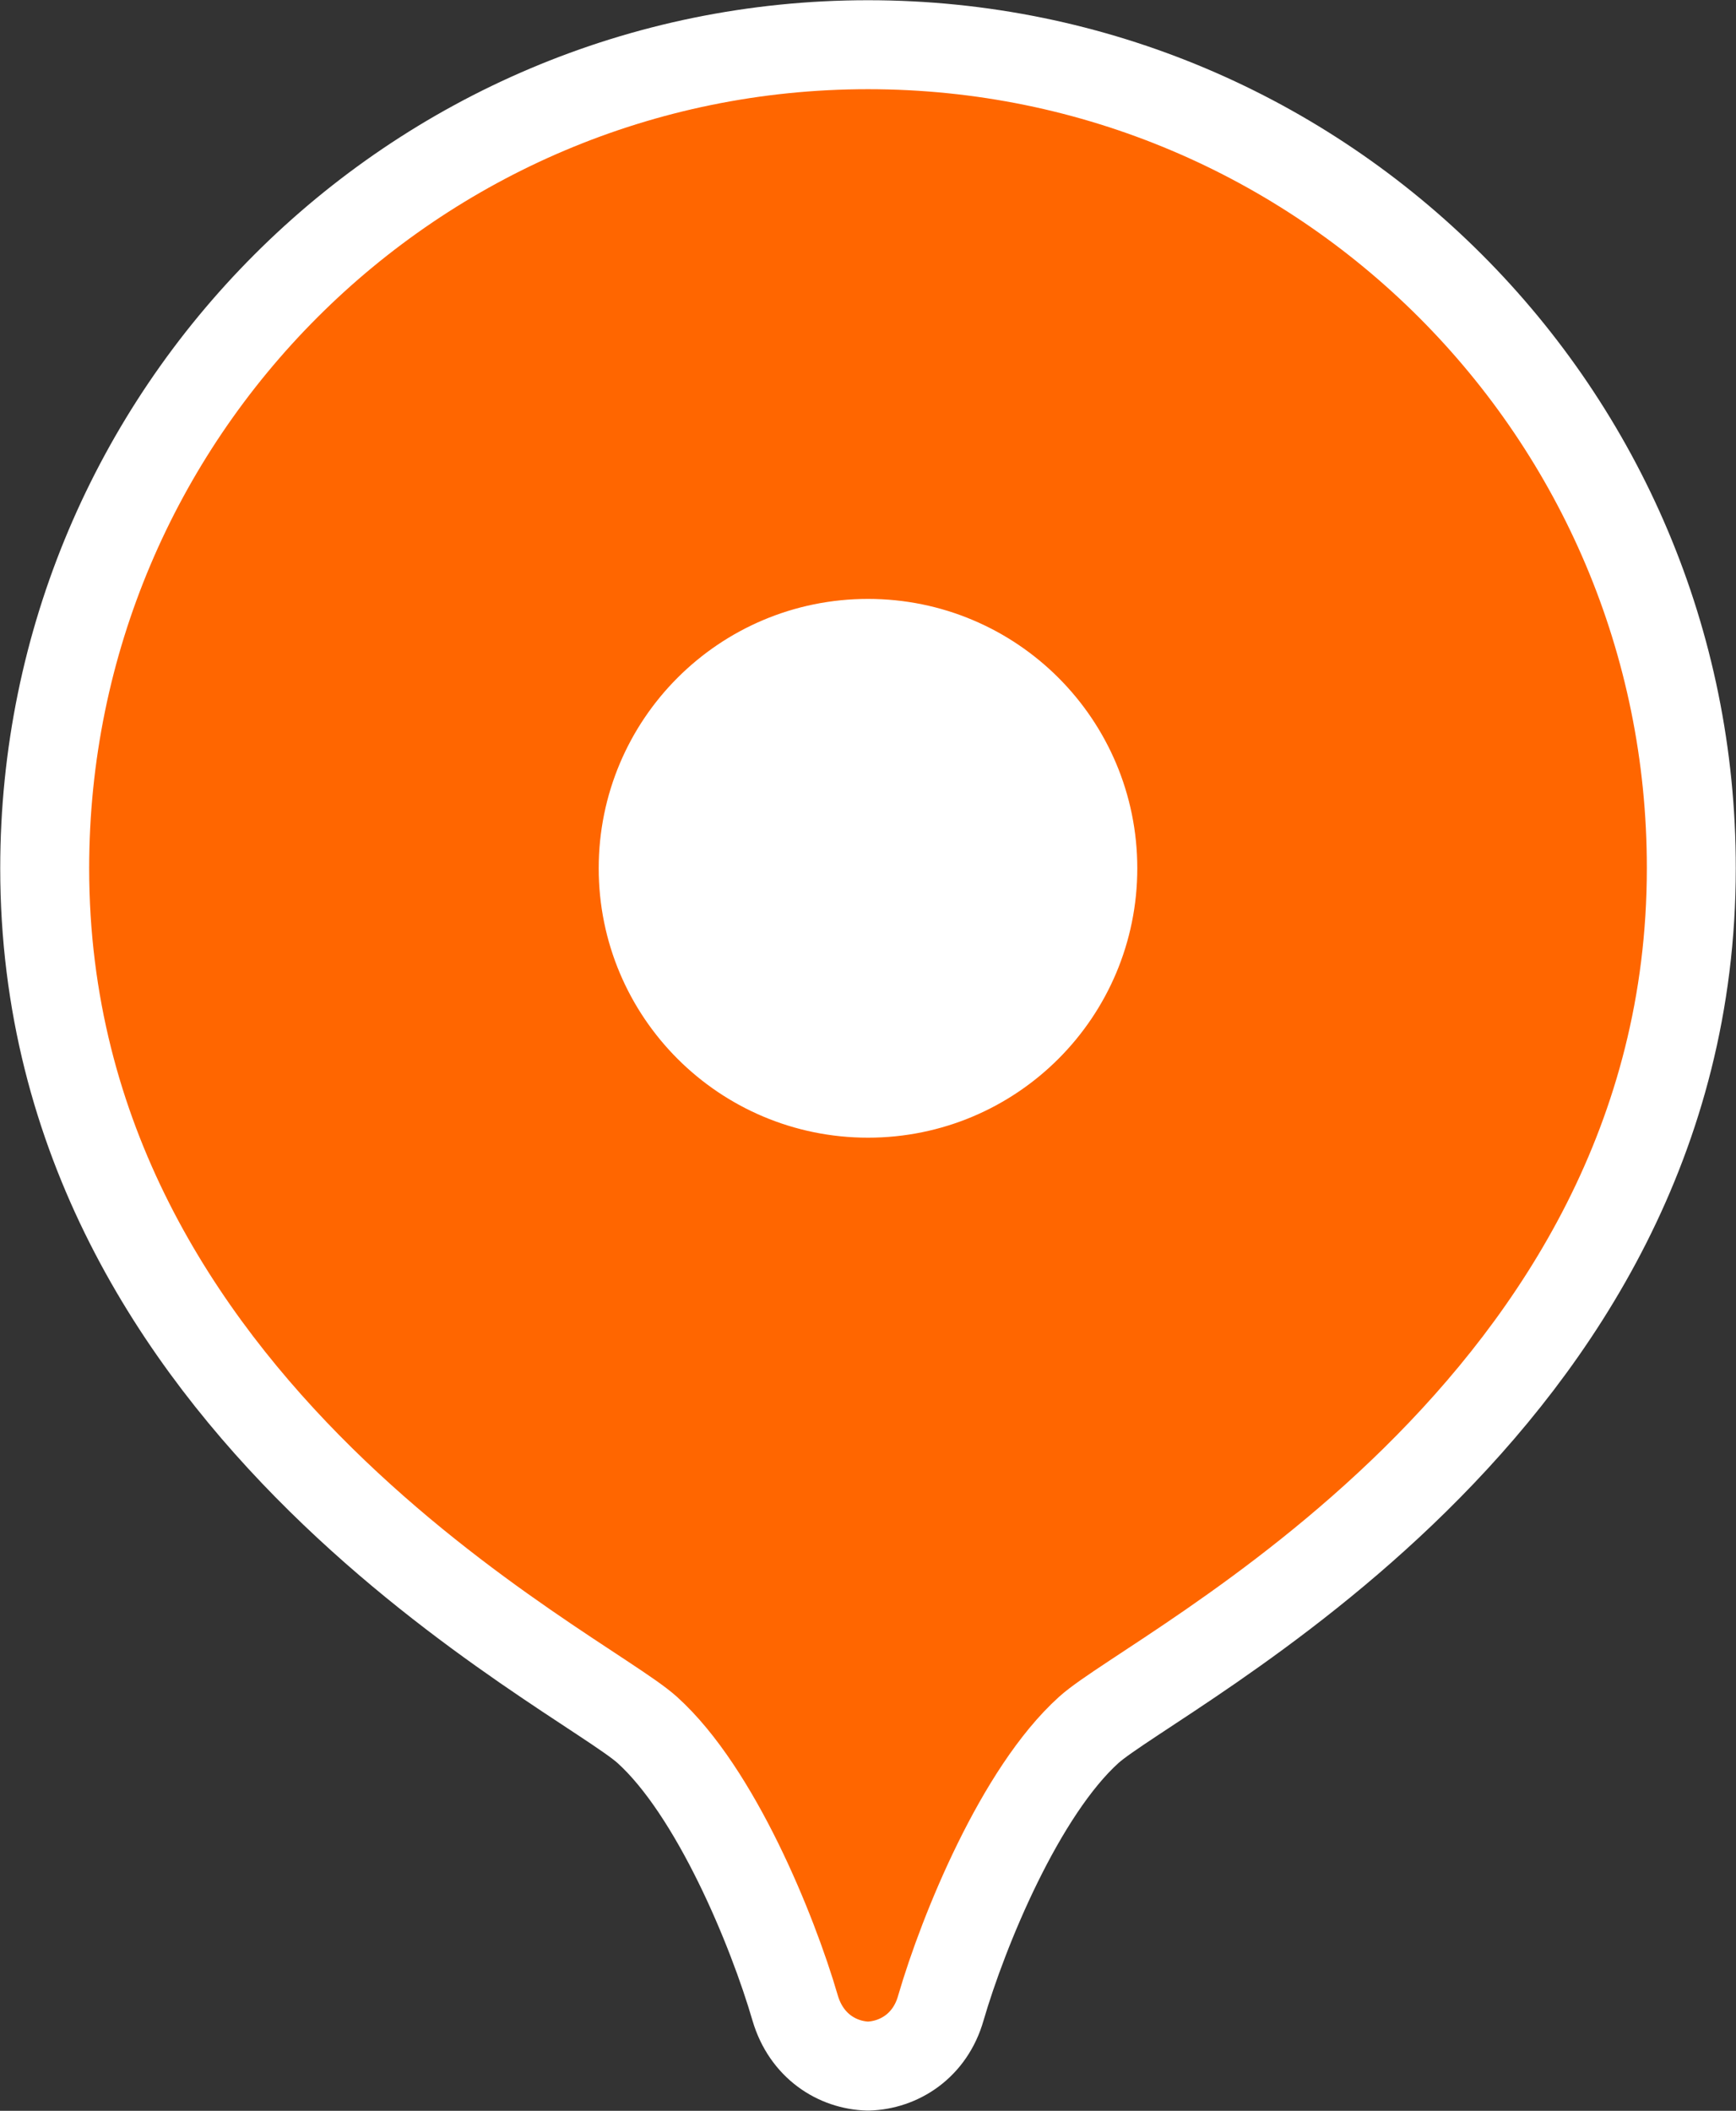 <?xml version="1.0" encoding="UTF-8"?>
<svg id="_Шар_2" data-name="Шар 2" xmlns="http://www.w3.org/2000/svg" viewBox="0 0 38.84 47.21">
  <rect x="0" y="0" width="38.84" height="47.21" fill="#333333" stroke="none"/>
  <defs>
    <style>
      .cls-1 {
        fill: #fff;
      }

      .cls-2 {
        fill: #f60;
        stroke: #fff;
        stroke-linejoin: round;
        stroke-width: 1.99px;
      }
    </style>
  </defs>
  <g id="Layer_2" data-name="Layer 2">
    <g>
      <circle class="cls-1" cx="19.42" cy="19.42" r="9.04"/>
      <path class="cls-2" d="m19.42,1C9.25,1,1,9.25,1,19.42c0,12.12,11.98,17.92,13.48,19.27,1.53,1.38,2.8,4.47,3.31,6.22.25.85.94,1.28,1.63,1.3.69-.02,1.39-.45,1.63-1.3.51-1.75,1.78-4.84,3.31-6.22,1.5-1.35,13.48-7.15,13.48-19.27C37.85,9.25,29.6,1,19.42,1Zm0,23.45c-2.78,0-5.03-2.25-5.03-5.03s2.25-5.03,5.03-5.03,5.03,2.25,5.03,5.03-2.25,5.03-5.03,5.03Z"/>
    </g>
  </g>
</svg>